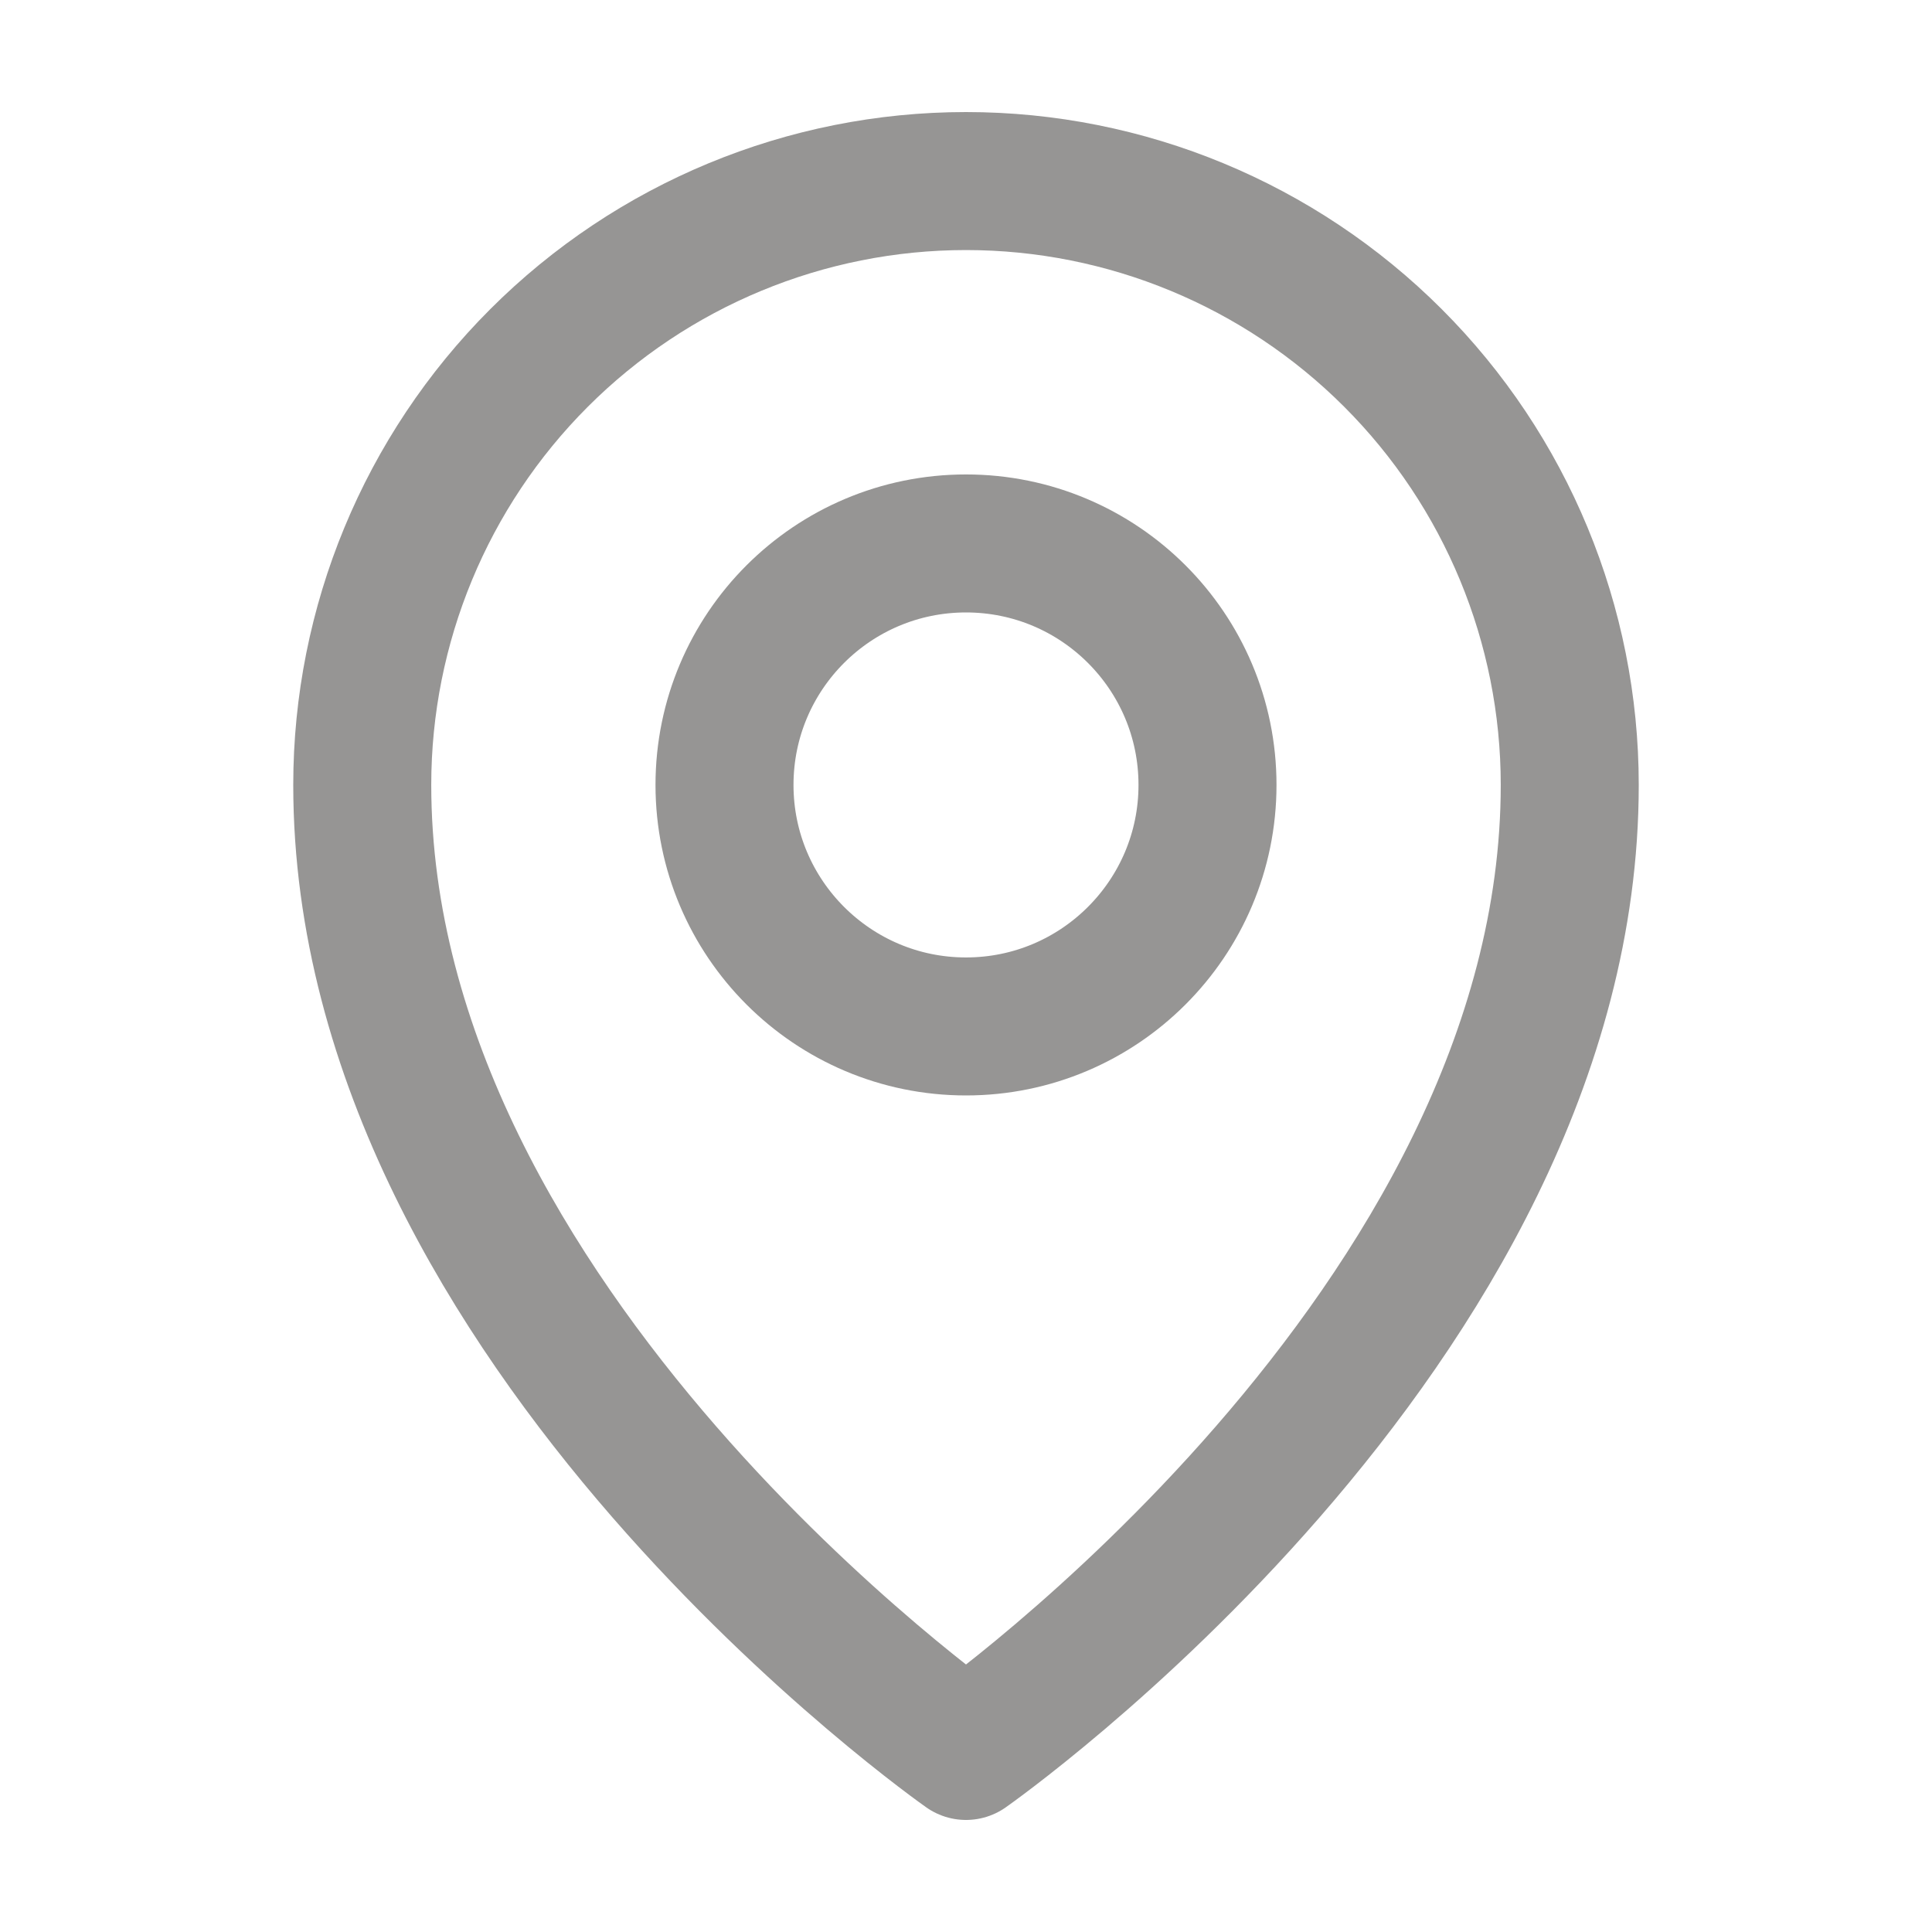 <svg width="14" height="14" viewBox="0 0 14 14" fill="none" xmlns="http://www.w3.org/2000/svg">
	<g clip-path="url(#clip0_35_962)">
		<path d="M7 7.438C7.966 7.438 8.75 6.654 8.75 5.688C8.75 4.721 7.966 3.938 7 3.938C6.034 3.938 5.25 4.721 5.25 5.688C5.25 6.654 6.034 7.438 7 7.438Z" stroke="#969594" stroke-linecap="round" stroke-linejoin="round"/>
		<path d="M11.375 5.688C11.375 9.625 7 12.688 7 12.688C7 12.688 2.625 9.625 2.625 5.688C2.625 4.527 3.086 3.414 3.906 2.594C4.727 1.773 5.84 1.312 7 1.312C8.16 1.312 9.273 1.773 10.094 2.594C10.914 3.414 11.375 4.527 11.375 5.688Z" stroke="#969594" stroke-linecap="round" stroke-linejoin="round"/>
	</g>
	<defs>
		<clipPath id="clip0_35_962">
			<rect width="14" height="14" fill="white"/>
		</clipPath>
	</defs>
</svg>
